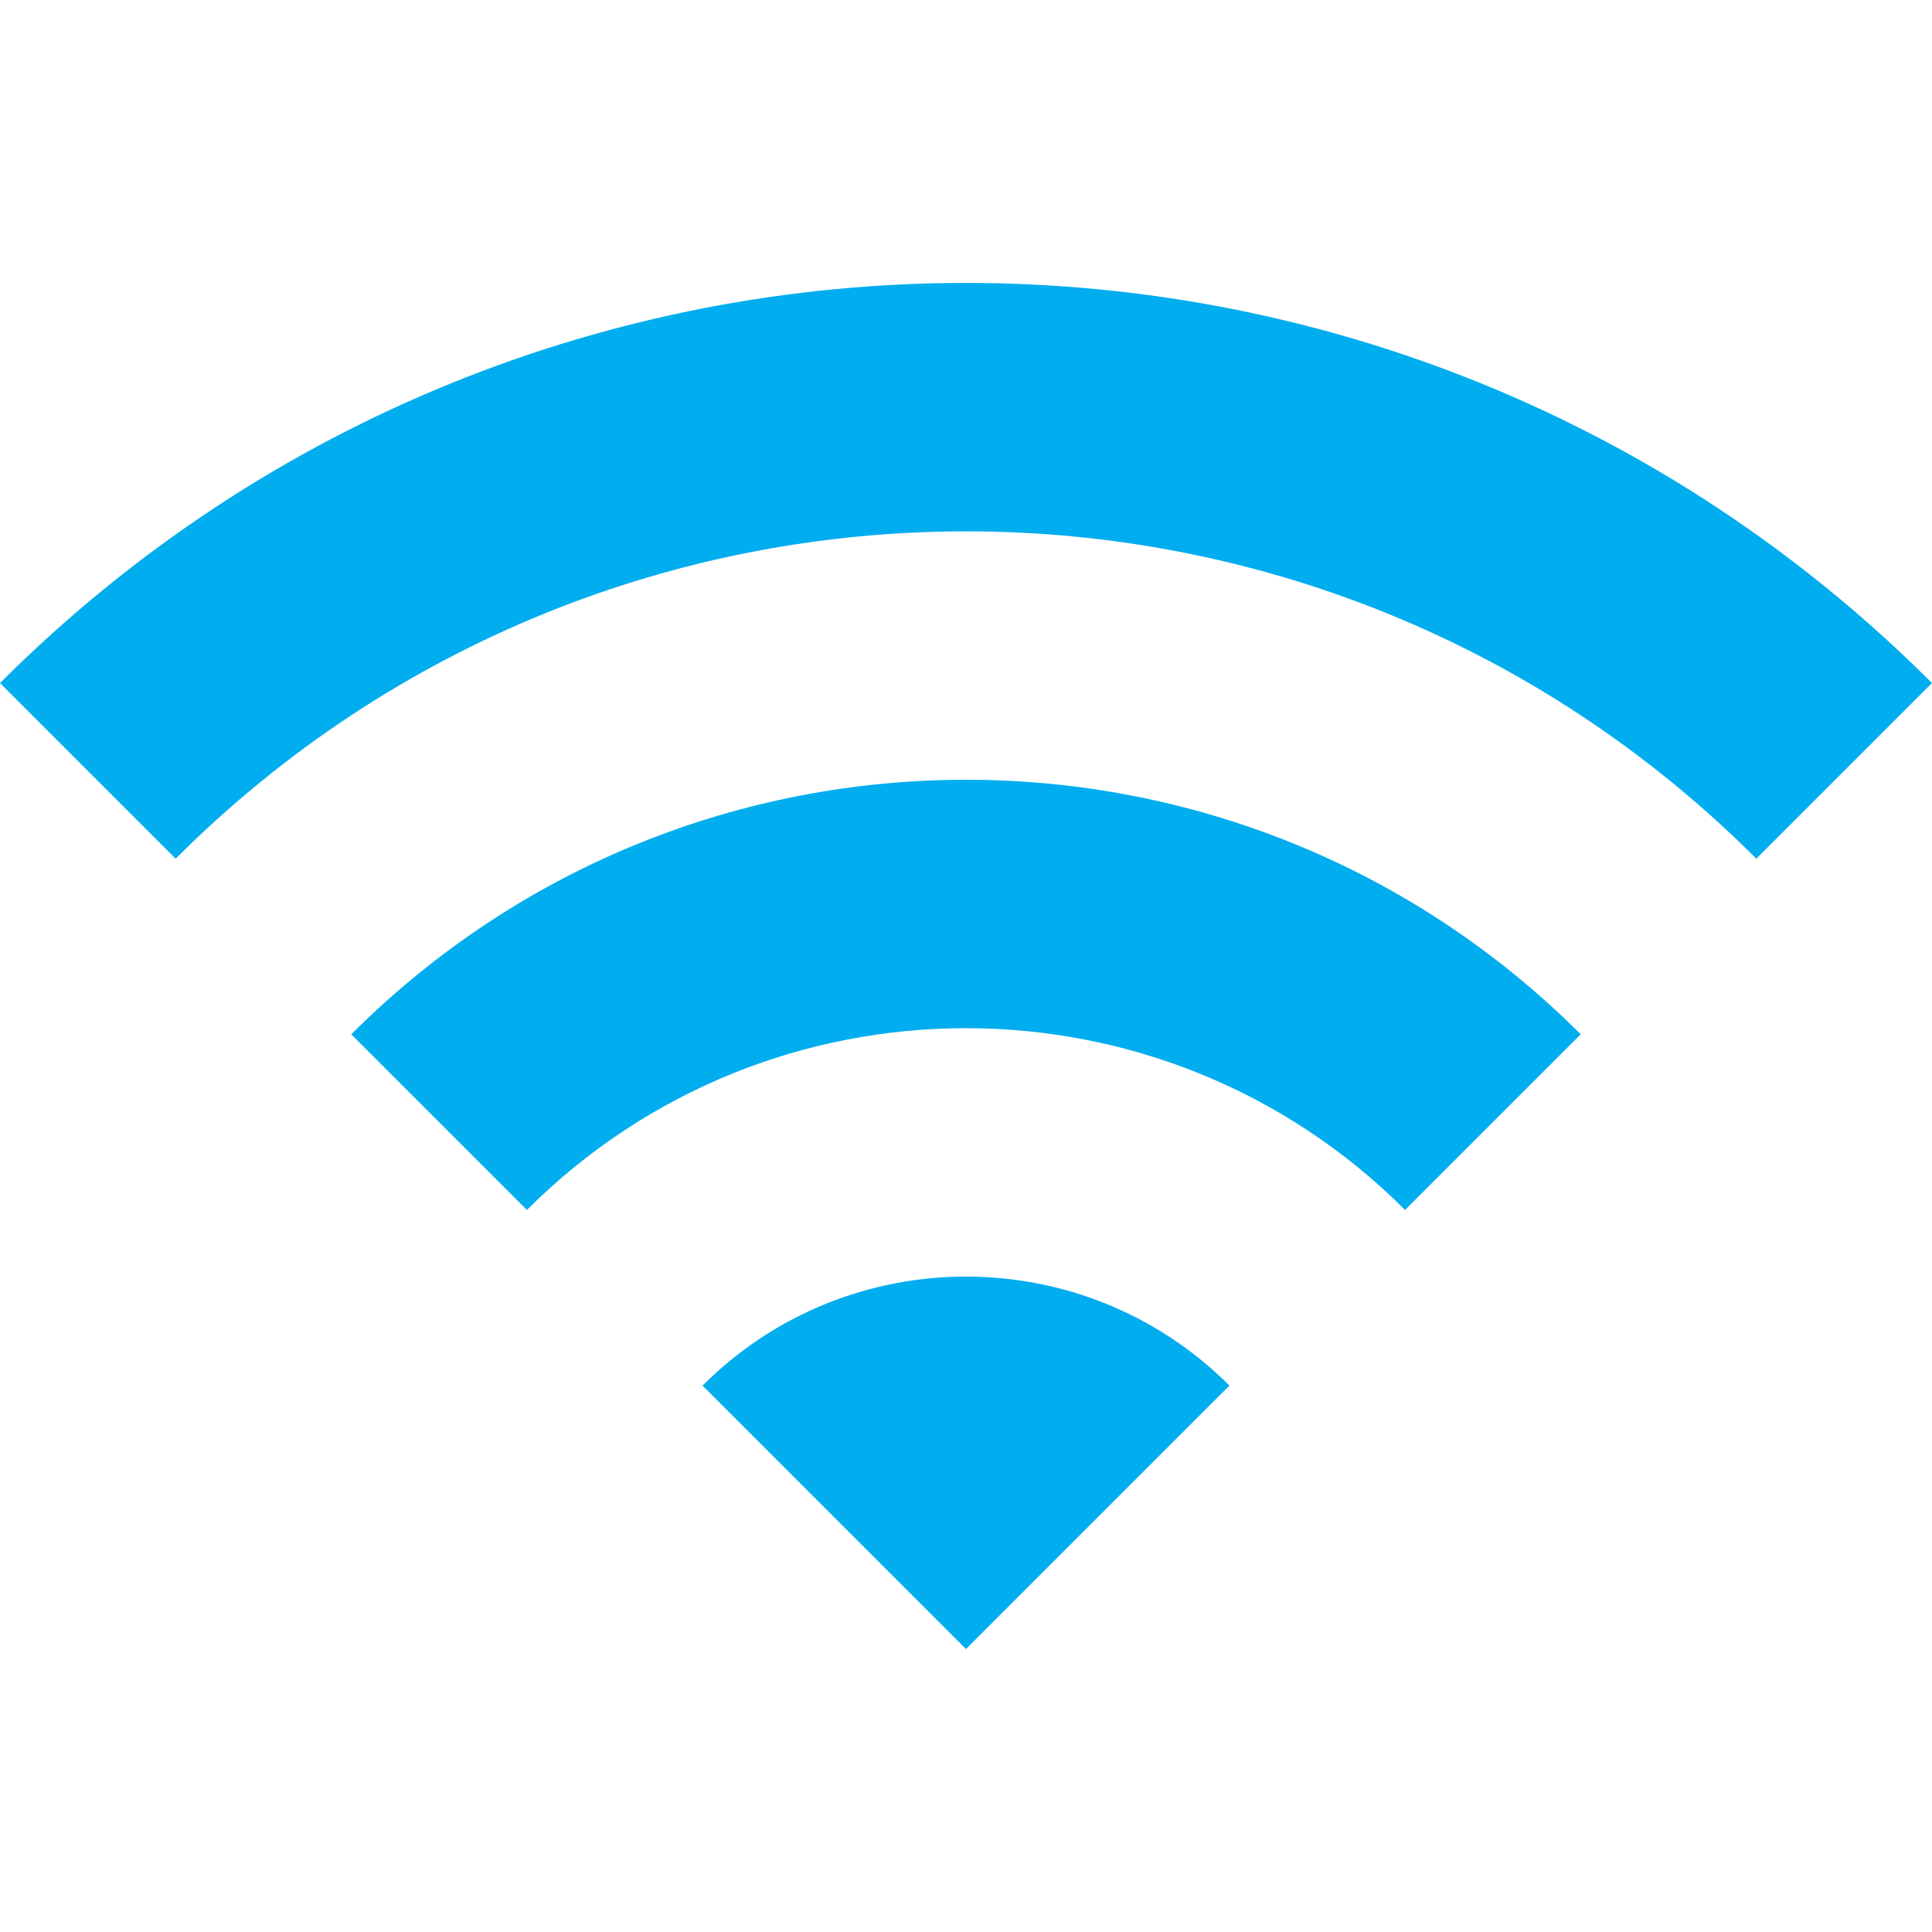 <svg width="44" height="44" viewBox="0 0 44 44" fill="none" xmlns="http://www.w3.org/2000/svg">
<g clip-path="url(#clip0)">
<path d="M28 31.556L22 37.556L16 31.556C19.31 28.246 24.69 28.246 28 31.556Z" fill="#00ADEF"/>
<path d="M36 23.556L32 27.556C26.48 22.036 17.52 22.036 12 27.556L8 23.556C15.73 15.826 28.27 15.826 36 23.556Z" fill="#00ADEF"/>
<path d="M44 15.556L40 19.556C30.06 9.616 13.94 9.616 4 19.556L-9.53674e-05 15.556C12.15 3.406 31.85 3.406 44 15.556Z" fill="#00ADEF"/>
</g>
<defs>
<clipPath id="clip0">
<rect width="44" height="44" rx="1" transform="matrix(-1 0 0 1 44 0)" fill="white"/>
</clipPath>
</defs>
</svg>

